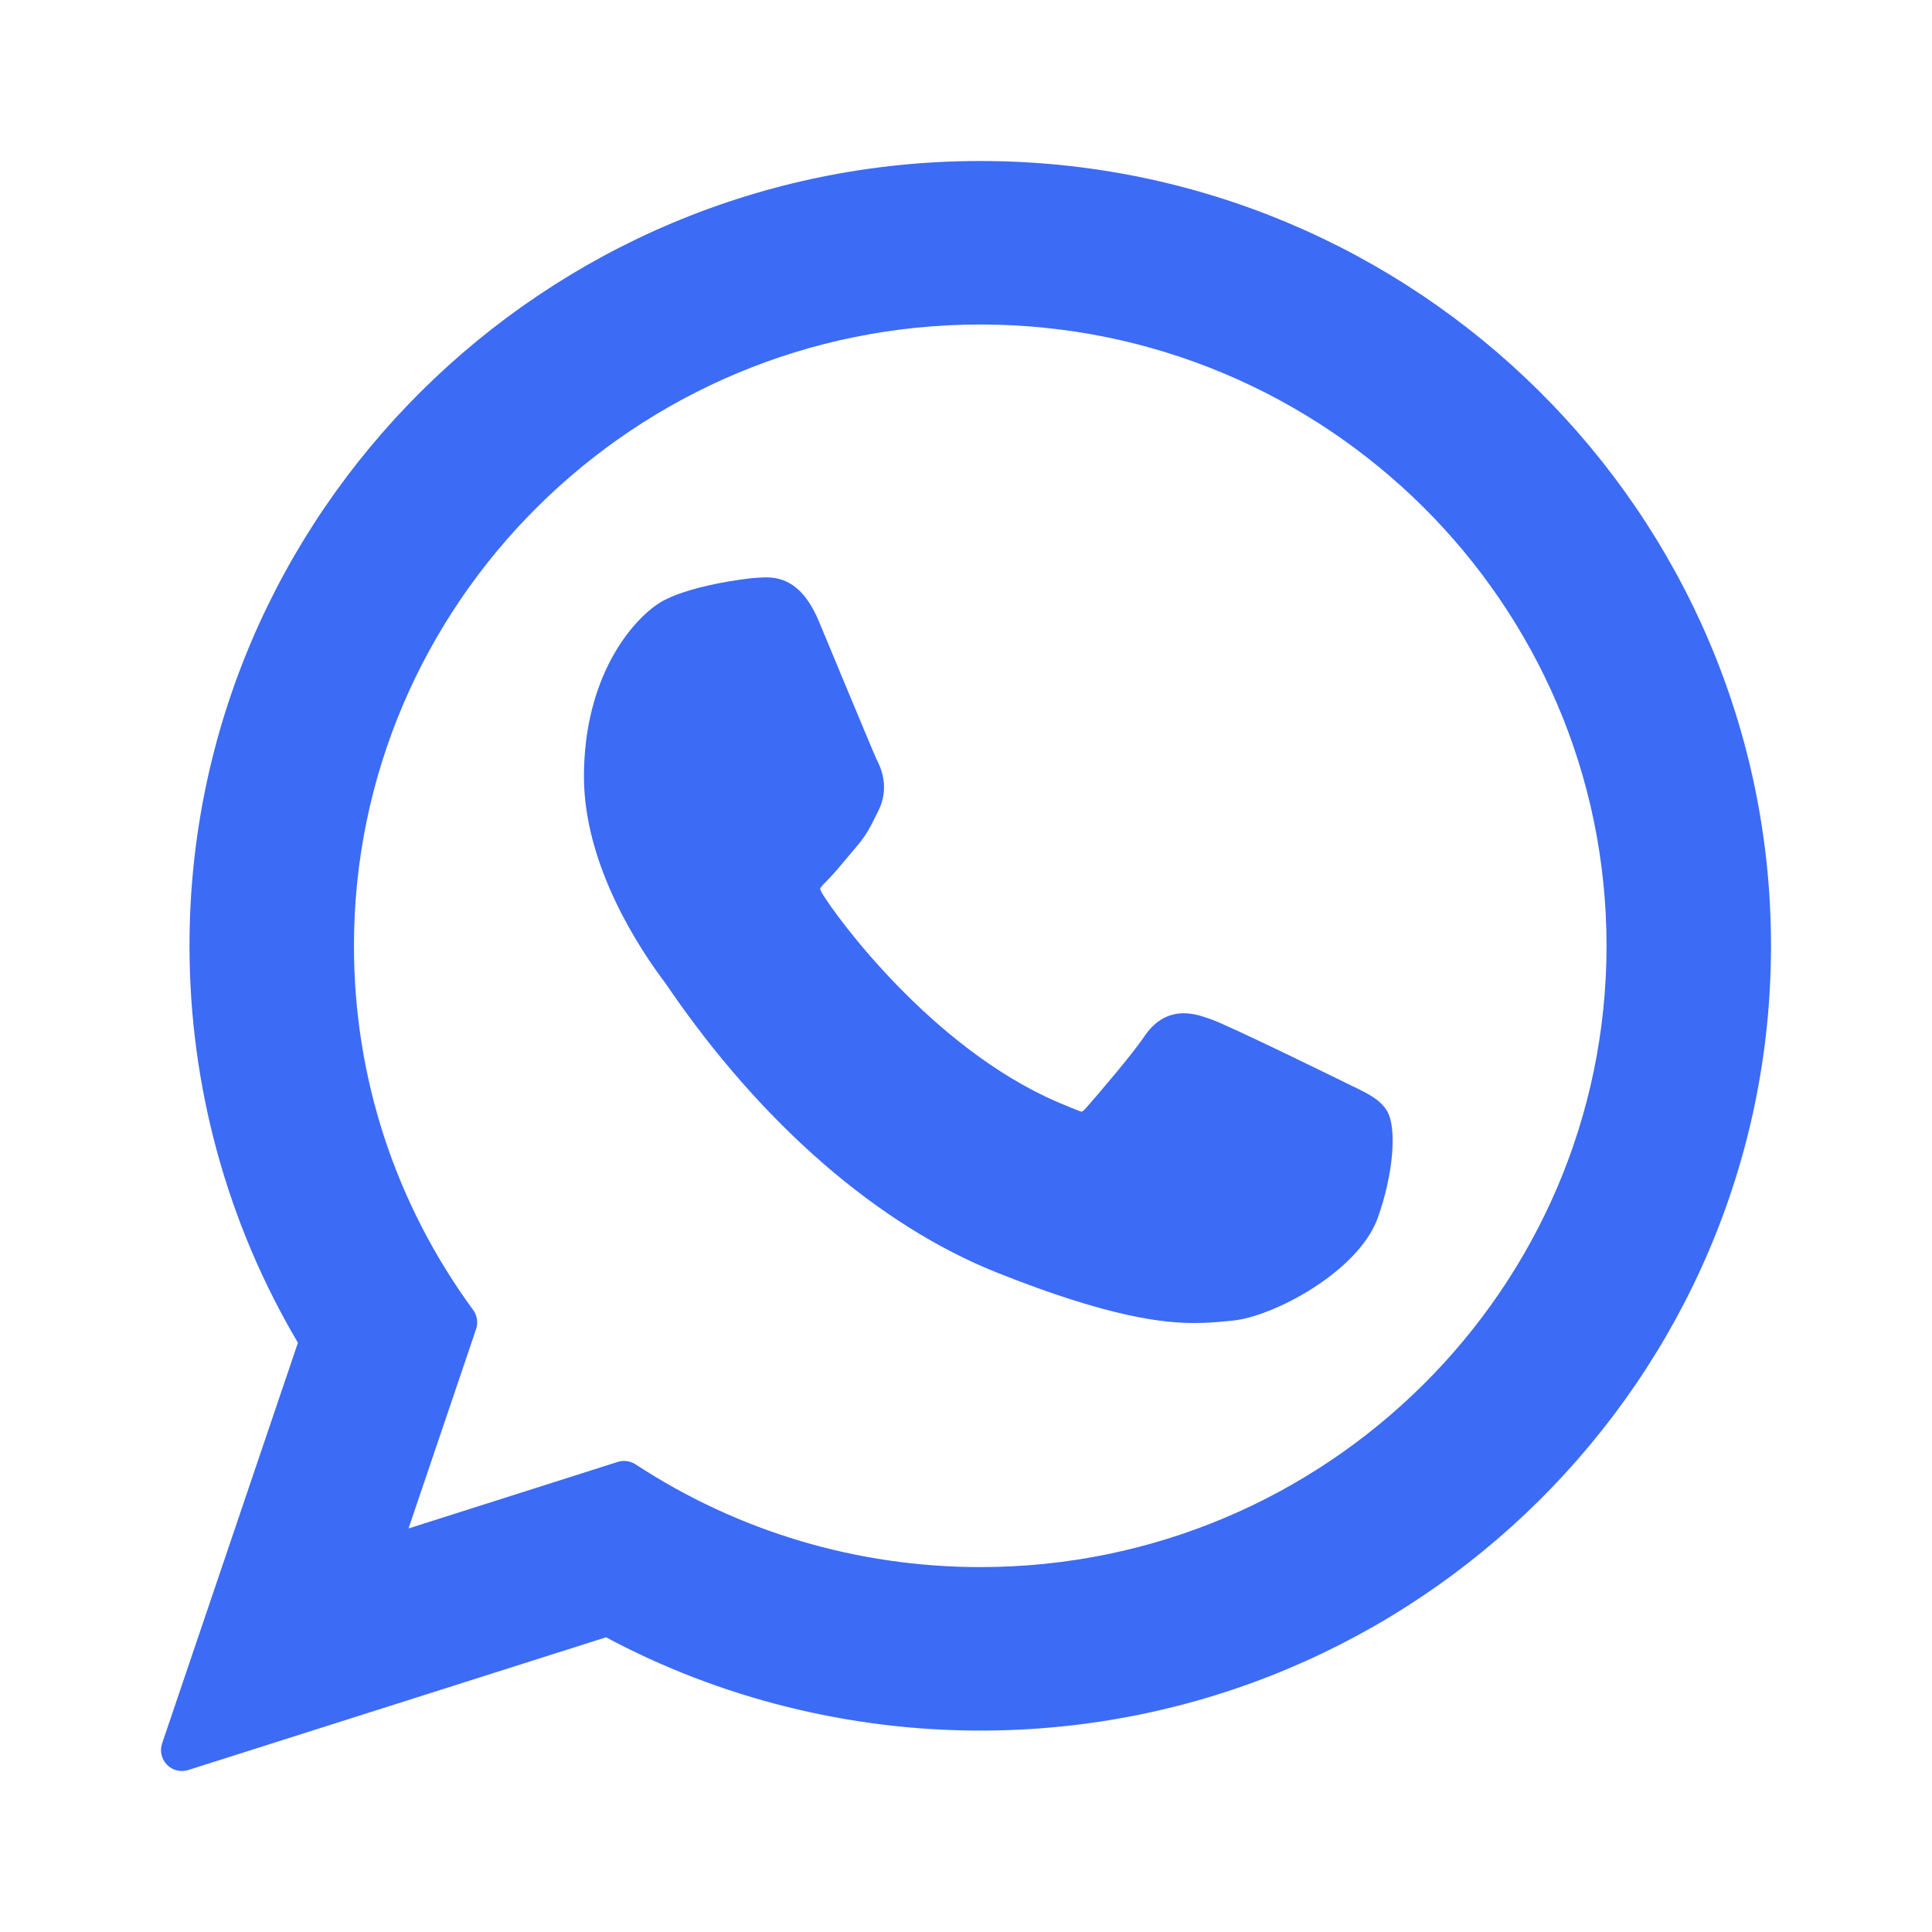 <?xml version="1.0" encoding="utf-8"?>
<svg xmlns="http://www.w3.org/2000/svg" fill="none" height="100%" overflow="visible" preserveAspectRatio="none" style="display: block;" viewBox="0 0 24 24" width="100%">
<g id="Group 4742">
<mask height="24" id="mask0_0_974" maskUnits="userSpaceOnUse" style="mask-type:alpha" width="24" x="0" y="0">
<rect fill="#D9D9D9" height="24" id="Bounding box" width="24"/>
</mask>
<g mask="url(#mask0_0_974)">
<g id="XMLID_468_">
<path d="M16.8 13.492C16.761 13.473 15.303 12.755 15.044 12.662C14.938 12.624 14.825 12.587 14.705 12.587C14.508 12.587 14.342 12.685 14.213 12.878C14.068 13.095 13.627 13.61 13.491 13.764C13.473 13.784 13.449 13.809 13.434 13.809C13.421 13.809 13.195 13.716 13.127 13.686C11.563 13.007 10.376 11.373 10.213 11.097C10.19 11.057 10.189 11.04 10.188 11.04C10.194 11.019 10.247 10.966 10.274 10.939C10.353 10.86 10.439 10.757 10.523 10.656C10.562 10.609 10.602 10.561 10.64 10.517C10.761 10.376 10.815 10.267 10.877 10.14L10.91 10.075C11.062 9.772 10.932 9.517 10.89 9.435C10.856 9.366 10.24 7.88 10.175 7.724C10.017 7.347 9.809 7.172 9.52 7.172C9.493 7.172 9.52 7.172 9.408 7.177C9.271 7.182 8.525 7.281 8.195 7.488C7.845 7.709 7.254 8.412 7.254 9.647C7.254 10.76 7.96 11.81 8.263 12.209C8.27 12.219 8.284 12.24 8.304 12.269C9.465 13.964 10.912 15.22 12.378 15.806C13.79 16.37 14.459 16.435 14.839 16.435H14.839C14.999 16.435 15.127 16.423 15.24 16.412L15.311 16.405C15.799 16.362 16.871 15.806 17.115 15.129C17.307 14.595 17.357 14.012 17.23 13.8C17.142 13.656 16.991 13.584 16.8 13.492Z" fill="#3C6BF6" id="XMLID_469_"/>
<path d="M12.178 2C6.761 2 2.354 6.374 2.354 11.749C2.354 13.488 2.819 15.19 3.701 16.68L2.014 21.657C1.982 21.75 2.006 21.852 2.074 21.922C2.124 21.973 2.191 22 2.26 22C2.286 22 2.313 21.996 2.338 21.988L7.528 20.339C8.948 21.098 10.553 21.498 12.178 21.498C17.594 21.498 22 17.125 22 11.749C22 6.374 17.594 2 12.178 2ZM12.178 19.467C10.649 19.467 9.169 19.026 7.896 18.191C7.853 18.163 7.803 18.148 7.753 18.148C7.727 18.148 7.701 18.152 7.675 18.16L5.075 18.987L5.914 16.511C5.941 16.431 5.928 16.342 5.878 16.274C4.909 14.95 4.397 13.385 4.397 11.749C4.397 7.494 7.887 4.031 12.178 4.031C16.467 4.031 19.957 7.494 19.957 11.749C19.957 16.005 16.468 19.467 12.178 19.467Z" fill="#3C6BF6" id="XMLID_470_"/>
</g>
</g>
</g>
</svg>